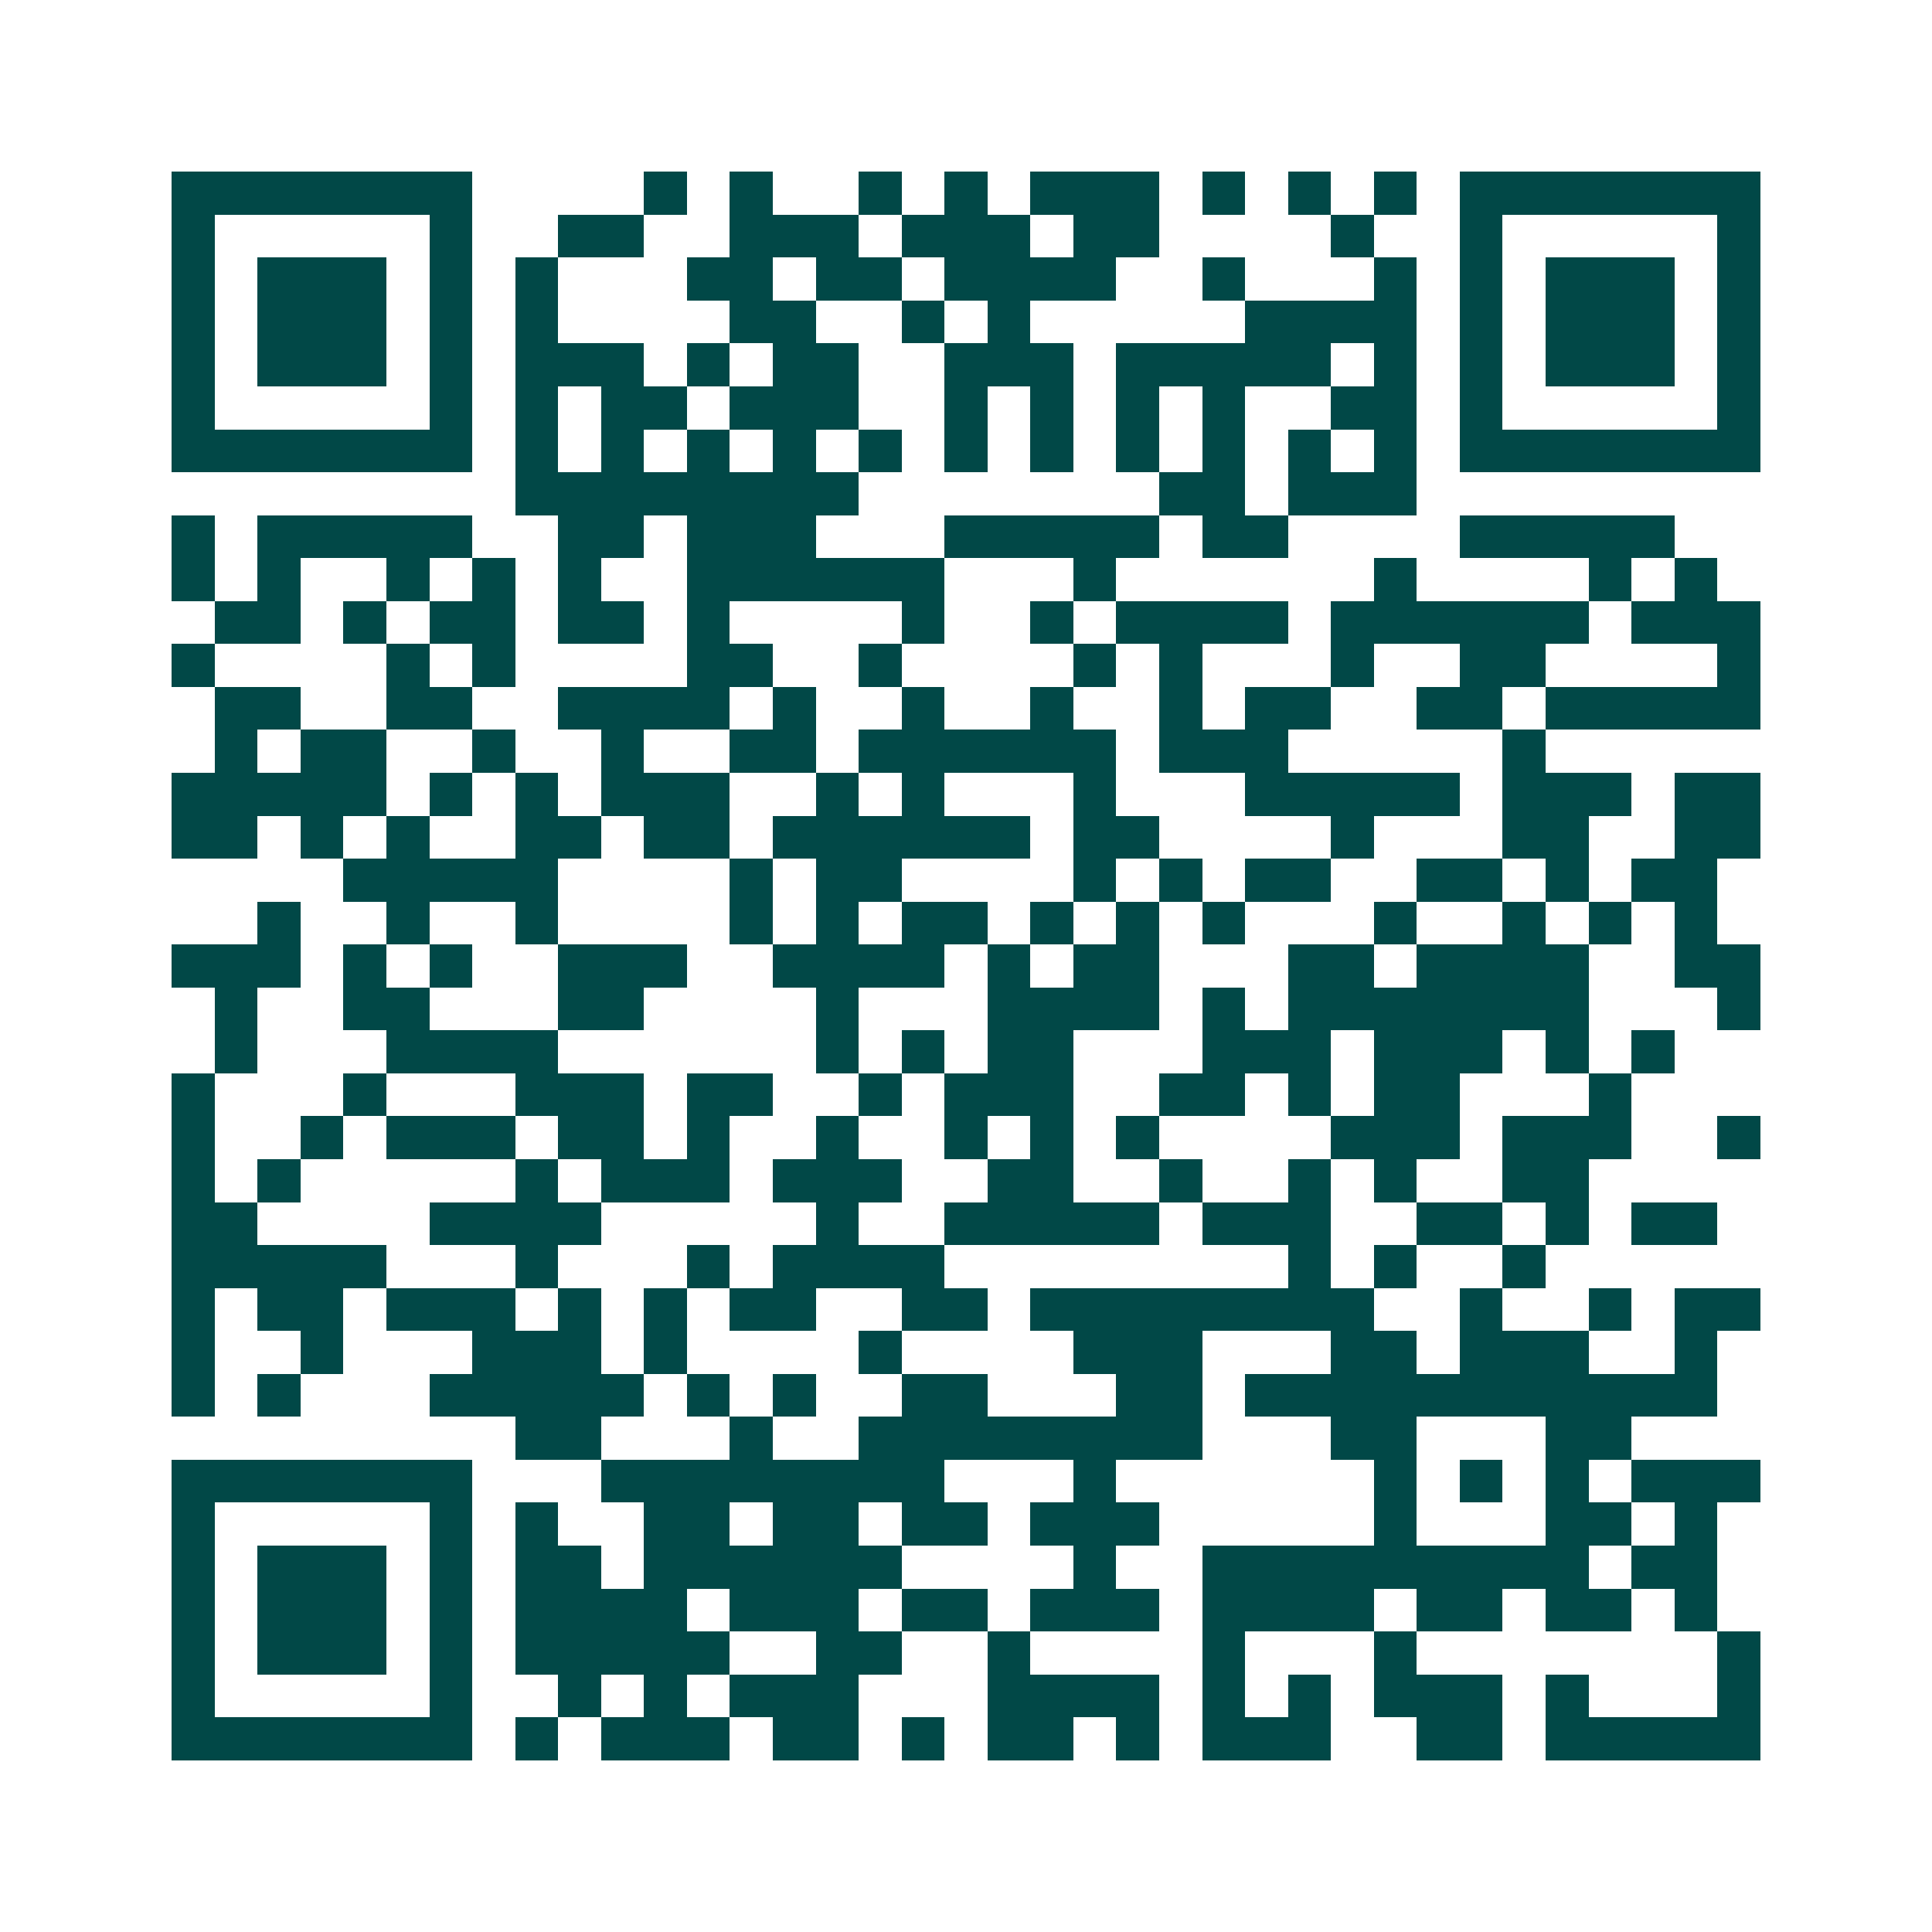<svg xmlns="http://www.w3.org/2000/svg" width="200" height="200" viewBox="0 0 45 45" shape-rendering="crispEdges"><path fill="#ffffff" d="M0 0h45v45H0z"/><path stroke="#014847" d="M4 4.5h7m4 0h1m1 0h1m2 0h1m1 0h1m1 0h3m1 0h1m1 0h1m1 0h1m1 0h7M4 5.5h1m5 0h1m2 0h2m2 0h3m1 0h3m1 0h2m4 0h1m2 0h1m5 0h1M4 6.5h1m1 0h3m1 0h1m1 0h1m3 0h2m1 0h2m1 0h4m2 0h1m3 0h1m1 0h1m1 0h3m1 0h1M4 7.5h1m1 0h3m1 0h1m1 0h1m4 0h2m2 0h1m1 0h1m5 0h4m1 0h1m1 0h3m1 0h1M4 8.5h1m1 0h3m1 0h1m1 0h3m1 0h1m1 0h2m2 0h3m1 0h5m1 0h1m1 0h1m1 0h3m1 0h1M4 9.5h1m5 0h1m1 0h1m1 0h2m1 0h3m2 0h1m1 0h1m1 0h1m1 0h1m2 0h2m1 0h1m5 0h1M4 10.5h7m1 0h1m1 0h1m1 0h1m1 0h1m1 0h1m1 0h1m1 0h1m1 0h1m1 0h1m1 0h1m1 0h1m1 0h7M12 11.5h8m7 0h2m1 0h3M4 12.5h1m1 0h5m2 0h2m1 0h3m3 0h5m1 0h2m4 0h5M4 13.5h1m1 0h1m2 0h1m1 0h1m1 0h1m2 0h6m3 0h1m6 0h1m4 0h1m1 0h1M5 14.5h2m1 0h1m1 0h2m1 0h2m1 0h1m4 0h1m2 0h1m1 0h4m1 0h6m1 0h3M4 15.5h1m4 0h1m1 0h1m4 0h2m2 0h1m4 0h1m1 0h1m3 0h1m2 0h2m4 0h1M5 16.5h2m2 0h2m2 0h4m1 0h1m2 0h1m2 0h1m2 0h1m1 0h2m2 0h2m1 0h5M5 17.5h1m1 0h2m2 0h1m2 0h1m2 0h2m1 0h6m1 0h3m5 0h1M4 18.5h5m1 0h1m1 0h1m1 0h3m2 0h1m1 0h1m3 0h1m3 0h5m1 0h3m1 0h2M4 19.5h2m1 0h1m1 0h1m2 0h2m1 0h2m1 0h6m1 0h2m4 0h1m3 0h2m2 0h2M8 20.5h5m4 0h1m1 0h2m4 0h1m1 0h1m1 0h2m2 0h2m1 0h1m1 0h2M6 21.5h1m2 0h1m2 0h1m4 0h1m1 0h1m1 0h2m1 0h1m1 0h1m1 0h1m3 0h1m2 0h1m1 0h1m1 0h1M4 22.5h3m1 0h1m1 0h1m2 0h3m2 0h4m1 0h1m1 0h2m3 0h2m1 0h4m2 0h2M5 23.5h1m2 0h2m3 0h2m4 0h1m3 0h4m1 0h1m1 0h7m3 0h1M5 24.5h1m3 0h4m6 0h1m1 0h1m1 0h2m3 0h3m1 0h3m1 0h1m1 0h1M4 25.5h1m3 0h1m3 0h3m1 0h2m2 0h1m1 0h3m2 0h2m1 0h1m1 0h2m3 0h1M4 26.5h1m2 0h1m1 0h3m1 0h2m1 0h1m2 0h1m2 0h1m1 0h1m1 0h1m4 0h3m1 0h3m2 0h1M4 27.5h1m1 0h1m5 0h1m1 0h3m1 0h3m2 0h2m2 0h1m2 0h1m1 0h1m2 0h2M4 28.5h2m4 0h4m5 0h1m2 0h5m1 0h3m2 0h2m1 0h1m1 0h2M4 29.5h5m3 0h1m3 0h1m1 0h4m8 0h1m1 0h1m2 0h1M4 30.5h1m1 0h2m1 0h3m1 0h1m1 0h1m1 0h2m2 0h2m1 0h8m2 0h1m2 0h1m1 0h2M4 31.5h1m2 0h1m3 0h3m1 0h1m4 0h1m4 0h3m3 0h2m1 0h3m2 0h1M4 32.5h1m1 0h1m3 0h5m1 0h1m1 0h1m2 0h2m3 0h2m1 0h11M12 33.5h2m3 0h1m2 0h8m3 0h2m3 0h2M4 34.5h7m3 0h8m3 0h1m6 0h1m1 0h1m1 0h1m1 0h3M4 35.5h1m5 0h1m1 0h1m2 0h2m1 0h2m1 0h2m1 0h3m5 0h1m3 0h2m1 0h1M4 36.5h1m1 0h3m1 0h1m1 0h2m1 0h6m4 0h1m2 0h9m1 0h2M4 37.5h1m1 0h3m1 0h1m1 0h4m1 0h3m1 0h2m1 0h3m1 0h4m1 0h2m1 0h2m1 0h1M4 38.5h1m1 0h3m1 0h1m1 0h5m2 0h2m2 0h1m4 0h1m3 0h1m7 0h1M4 39.5h1m5 0h1m2 0h1m1 0h1m1 0h3m3 0h4m1 0h1m1 0h1m1 0h3m1 0h1m3 0h1M4 40.5h7m1 0h1m1 0h3m1 0h2m1 0h1m1 0h2m1 0h1m1 0h3m2 0h2m1 0h5"/></svg>
